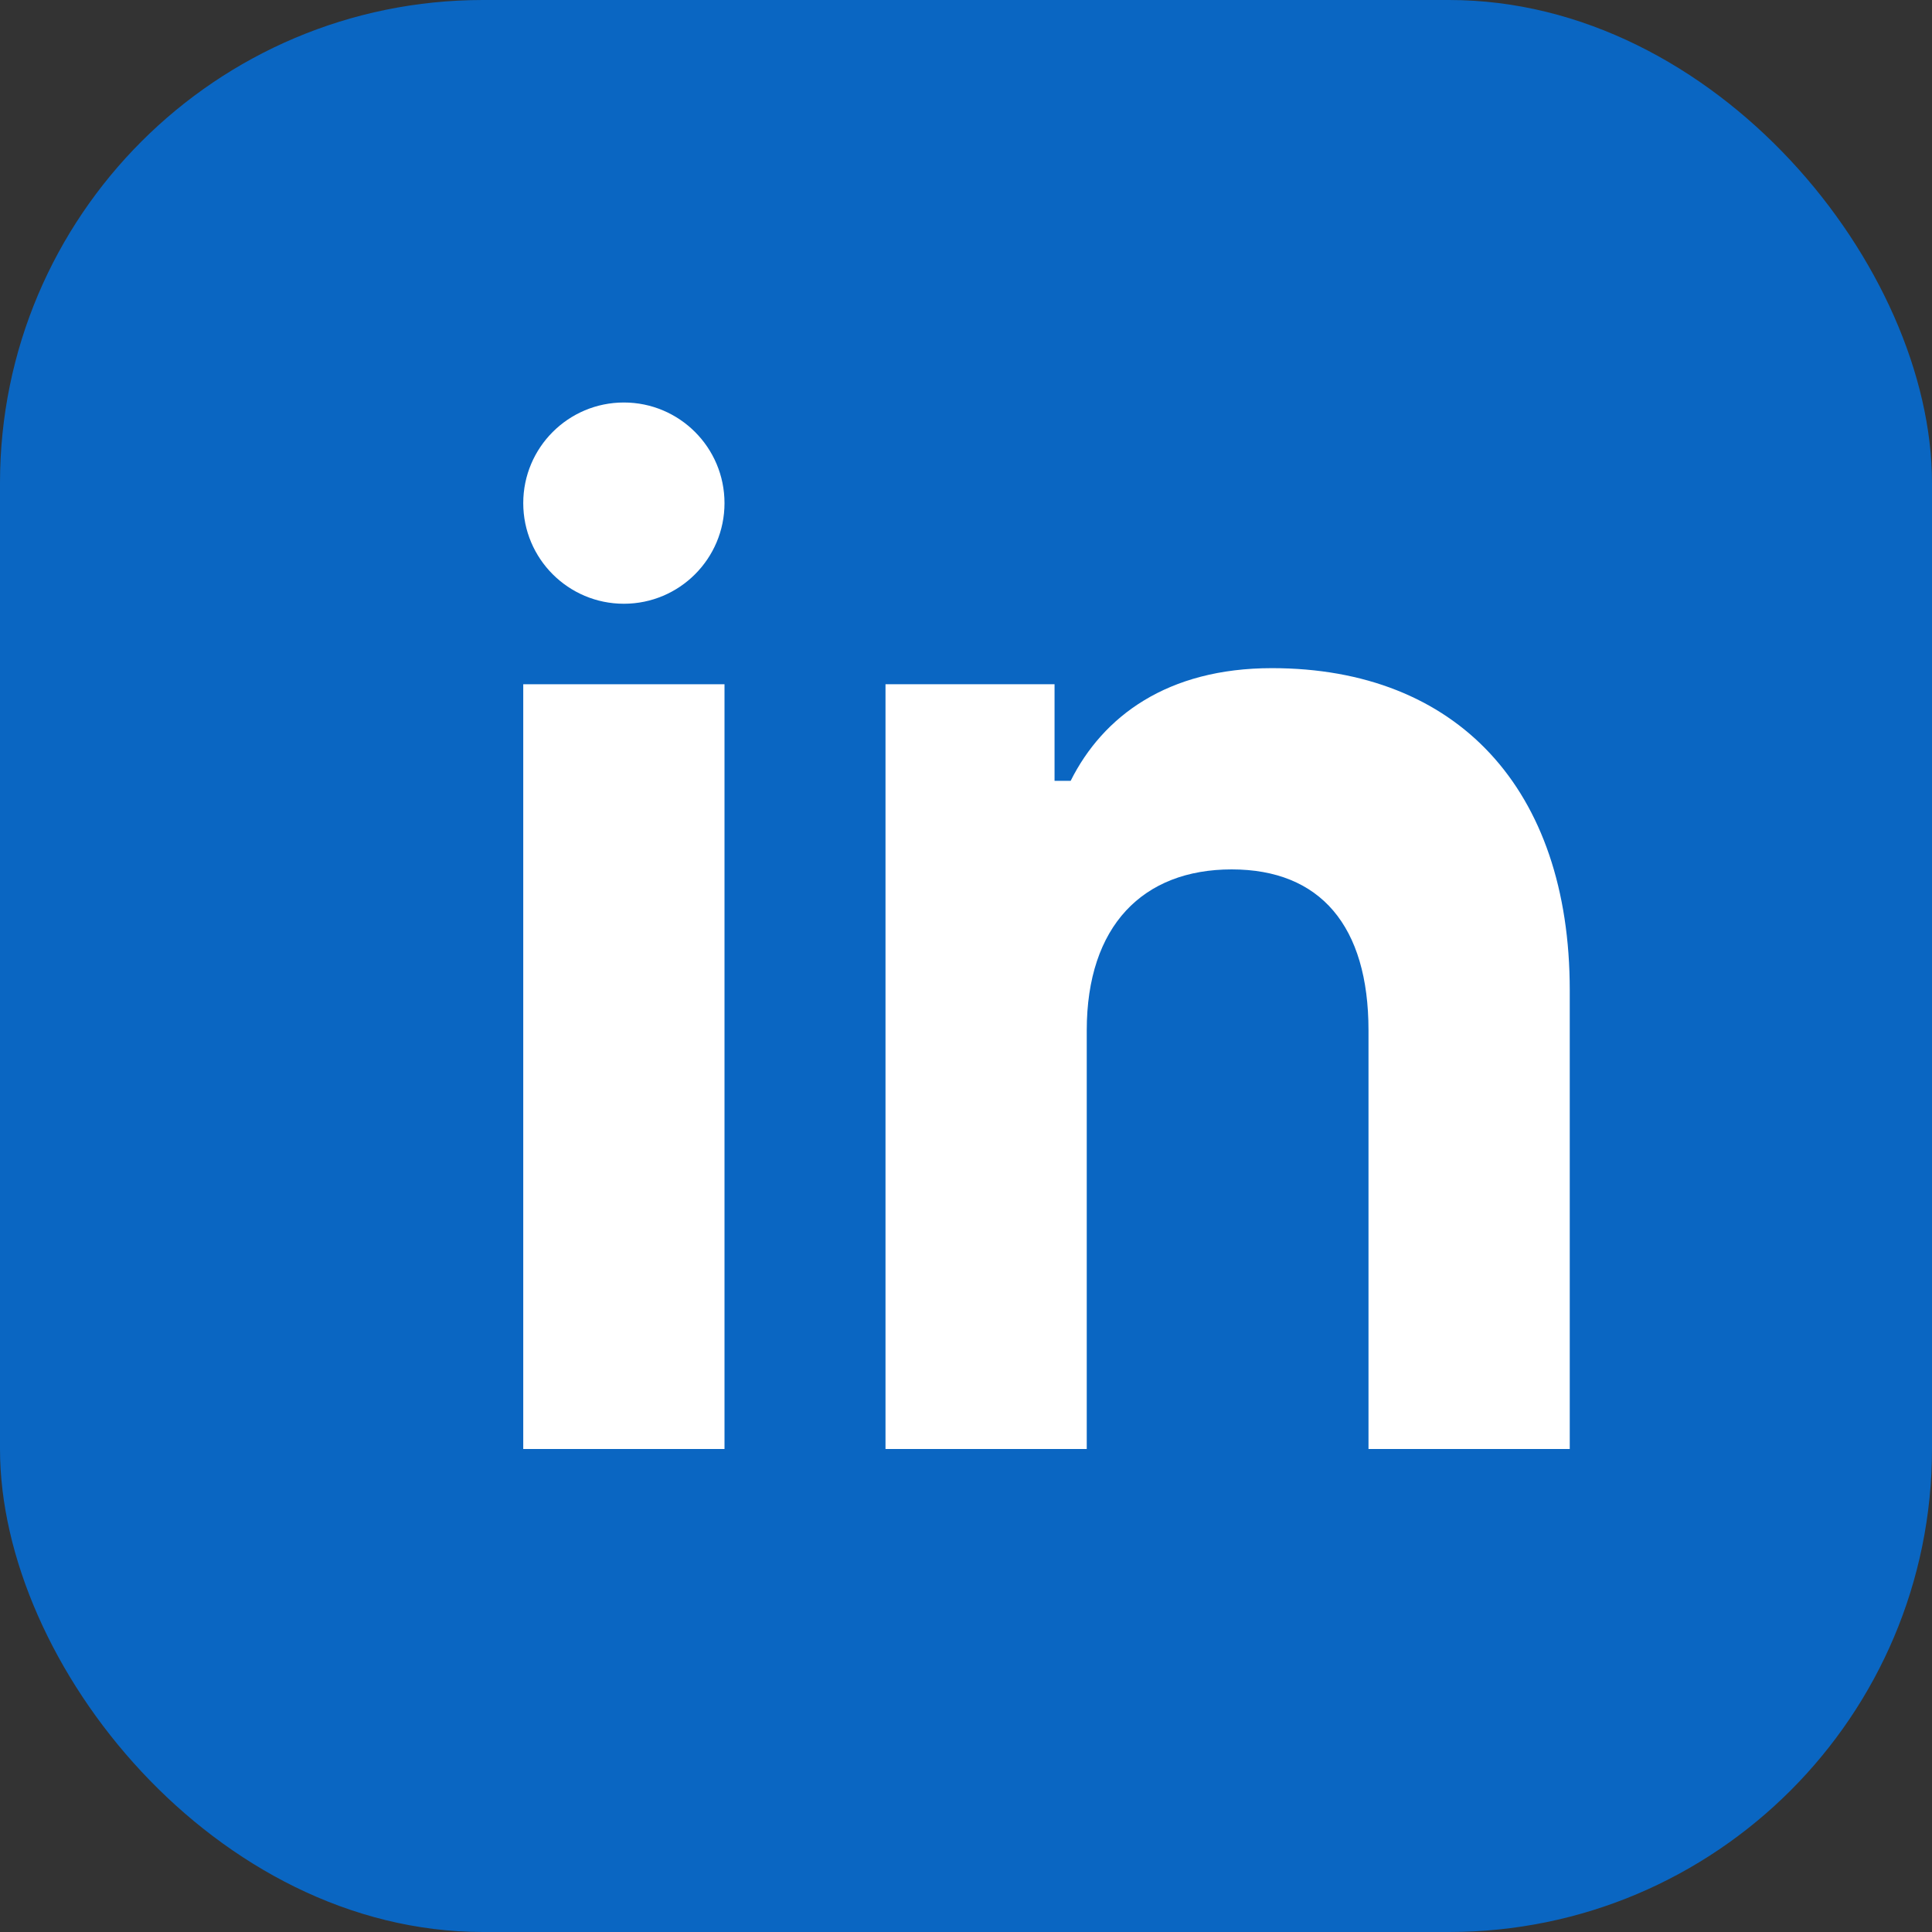 <svg width="24" height="24" viewBox="0 0 24 24" fill="none" xmlns="http://www.w3.org/2000/svg">
    <rect x="0" y="0" width="24" height="24" fill="#333333" stroke="none"/>
    <!-- LinkedIn Background -->
    <rect width="24" height="24" rx="6" fill="#0A66C2"/>
    
    <!-- LinkedIn "in" text -->
    <path d="M6.5 8.5H9V18H6.5V8.5Z" fill="white"/>
    <circle cx="7.75" cy="6.25" r="1.25" fill="white"/>
    <path d="M11 18H13.5V12.8C13.5 11.5 14.2 10.8 15.3 10.8C16.4 10.8 17 11.5 17 12.8V18H19.5V12.3C19.5 9.8 18.1 8.3 15.8 8.3C14.5 8.3 13.7 8.9 13.3 9.7H13.1V8.5H11V18Z" fill="white"/>
</svg>
